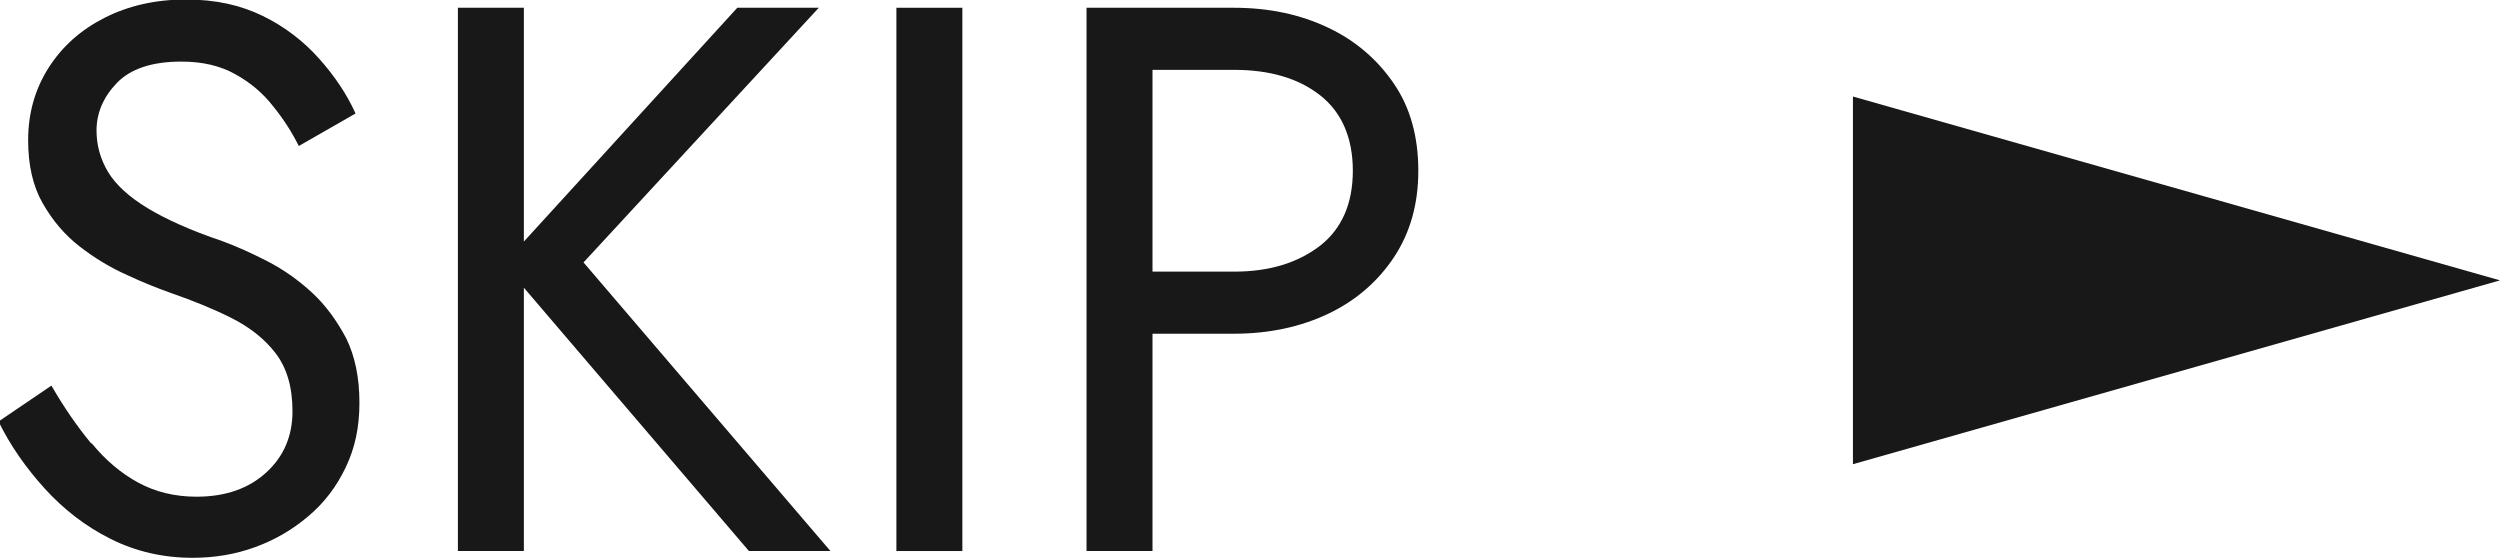 <?xml version="1.0" encoding="UTF-8"?>
<svg id="_レイヤー_2" data-name="レイヤー 2" xmlns="http://www.w3.org/2000/svg" viewBox="0 0 51.54 11.52">
  <defs>
    <style>
      .cls-1 {
        fill: #181818;
      }
    </style>
  </defs>
  <g id="design">
    <g>
      <g>
        <path class="cls-1" d="M1.9,9.15c.28.34.6.61.95.8.35.19.75.29,1.2.29.6,0,1.08-.17,1.44-.5.36-.33.54-.75.54-1.26s-.12-.9-.35-1.2-.54-.54-.92-.73-.78-.35-1.21-.5c-.28-.1-.59-.22-.93-.38-.34-.15-.67-.35-.98-.59-.31-.24-.56-.54-.76-.89-.2-.35-.3-.78-.3-1.3,0-.55.14-1.05.42-1.49s.66-.78,1.15-1.03c.49-.25,1.05-.38,1.68-.38s1.14.12,1.59.34.84.52,1.16.88.57.73.75,1.13l-1.17.67c-.14-.28-.31-.55-.53-.82-.21-.27-.47-.49-.78-.66-.3-.17-.67-.26-1.11-.26-.61,0-1.05.15-1.33.44-.28.29-.42.62-.42.98,0,.31.08.59.24.86.16.26.43.51.81.74.38.23.89.46,1.54.68.3.11.61.25.94.42.33.17.64.39.92.65.28.26.51.58.7.94.18.37.27.81.27,1.32s-.09.93-.28,1.33-.44.73-.77,1.01c-.33.28-.69.49-1.1.64-.41.15-.84.22-1.29.22-.61,0-1.17-.13-1.69-.39-.52-.26-.97-.61-1.36-1.04-.39-.43-.71-.89-.95-1.38l1.09-.74c.26.45.53.84.81,1.18Z"/>
        <path class="cls-1" d="M10.8.16v11.2h-1.36V.16h1.36ZM16.88.16l-4.85,5.25,5.09,5.95h-1.68l-5.06-5.92L15.2.16h1.68Z"/>
        <path class="cls-1" d="M19.84.16v11.2h-1.36V.16h1.36Z"/>
        <path class="cls-1" d="M23.76.16v11.2h-1.36V.16h1.36ZM23.15.16h2.29c.73,0,1.37.14,1.94.41.57.27,1.02.66,1.36,1.16s.5,1.1.5,1.79-.17,1.28-.5,1.78-.79.9-1.36,1.17c-.57.27-1.22.41-1.94.41h-2.29v-1.28h2.29c.73,0,1.31-.18,1.77-.53.45-.35.68-.87.68-1.55s-.23-1.21-.68-1.56c-.45-.35-1.04-.52-1.77-.52h-2.29V.16Z"/>
      </g>
      <polygon class="cls-1" points="38.2 9.57 38.2 5.78 38.2 1.99 51.54 5.78 38.2 9.57"/>
    </g>
  </g>
</svg>